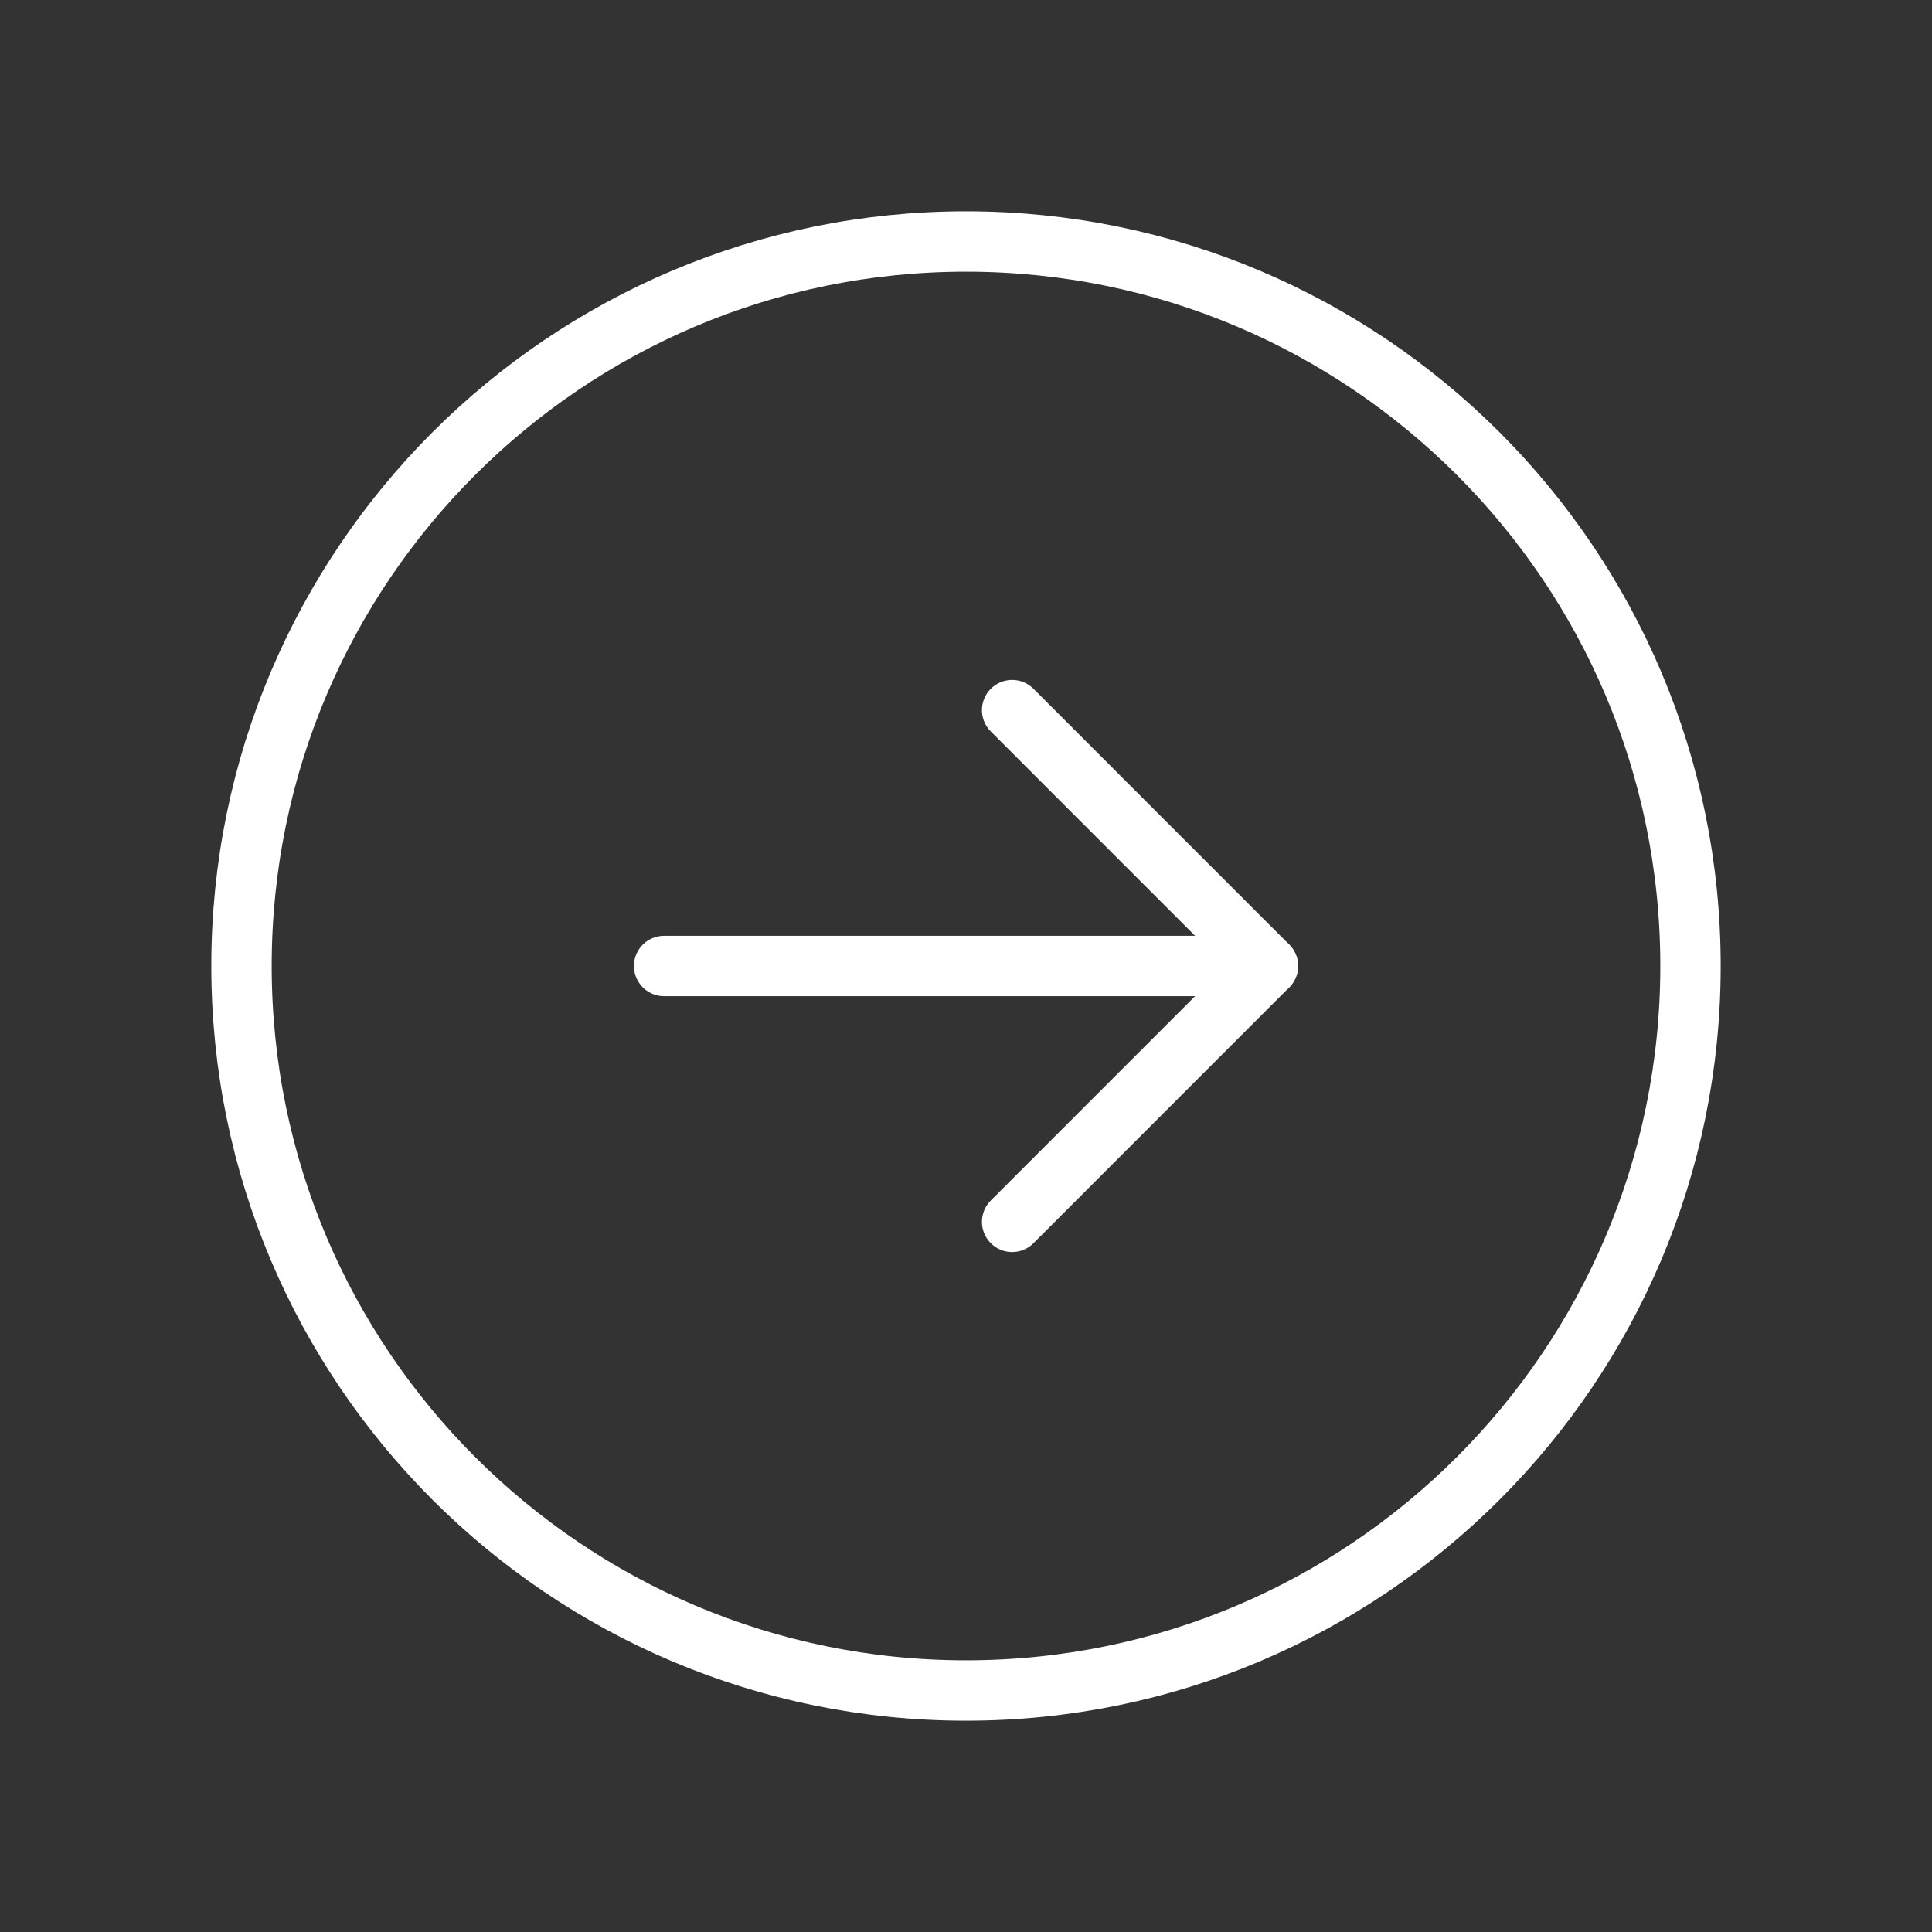 <svg width="32" height="32" viewBox="0 0 32 32" fill="none" xmlns="http://www.w3.org/2000/svg">
<rect x="0" y="0" width="32" height="32" fill="#333333" stroke="none"/>
<path d="M16 28C22.627 28 28 22.627 28 16C28 9.373 22.627 4 16 4C9.373 4 4 9.373 4 16C4 22.627 9.373 28 16 28Z" stroke="white" stroke-linecap="round" stroke-linejoin="round"/>
<path d="M16.764 20.238L21.001 16L16.764 11.762" stroke="white" stroke-linecap="round" stroke-linejoin="round"/>
<path d="M11 16H21" stroke="white" stroke-linecap="round" stroke-linejoin="round"/>
</svg>
